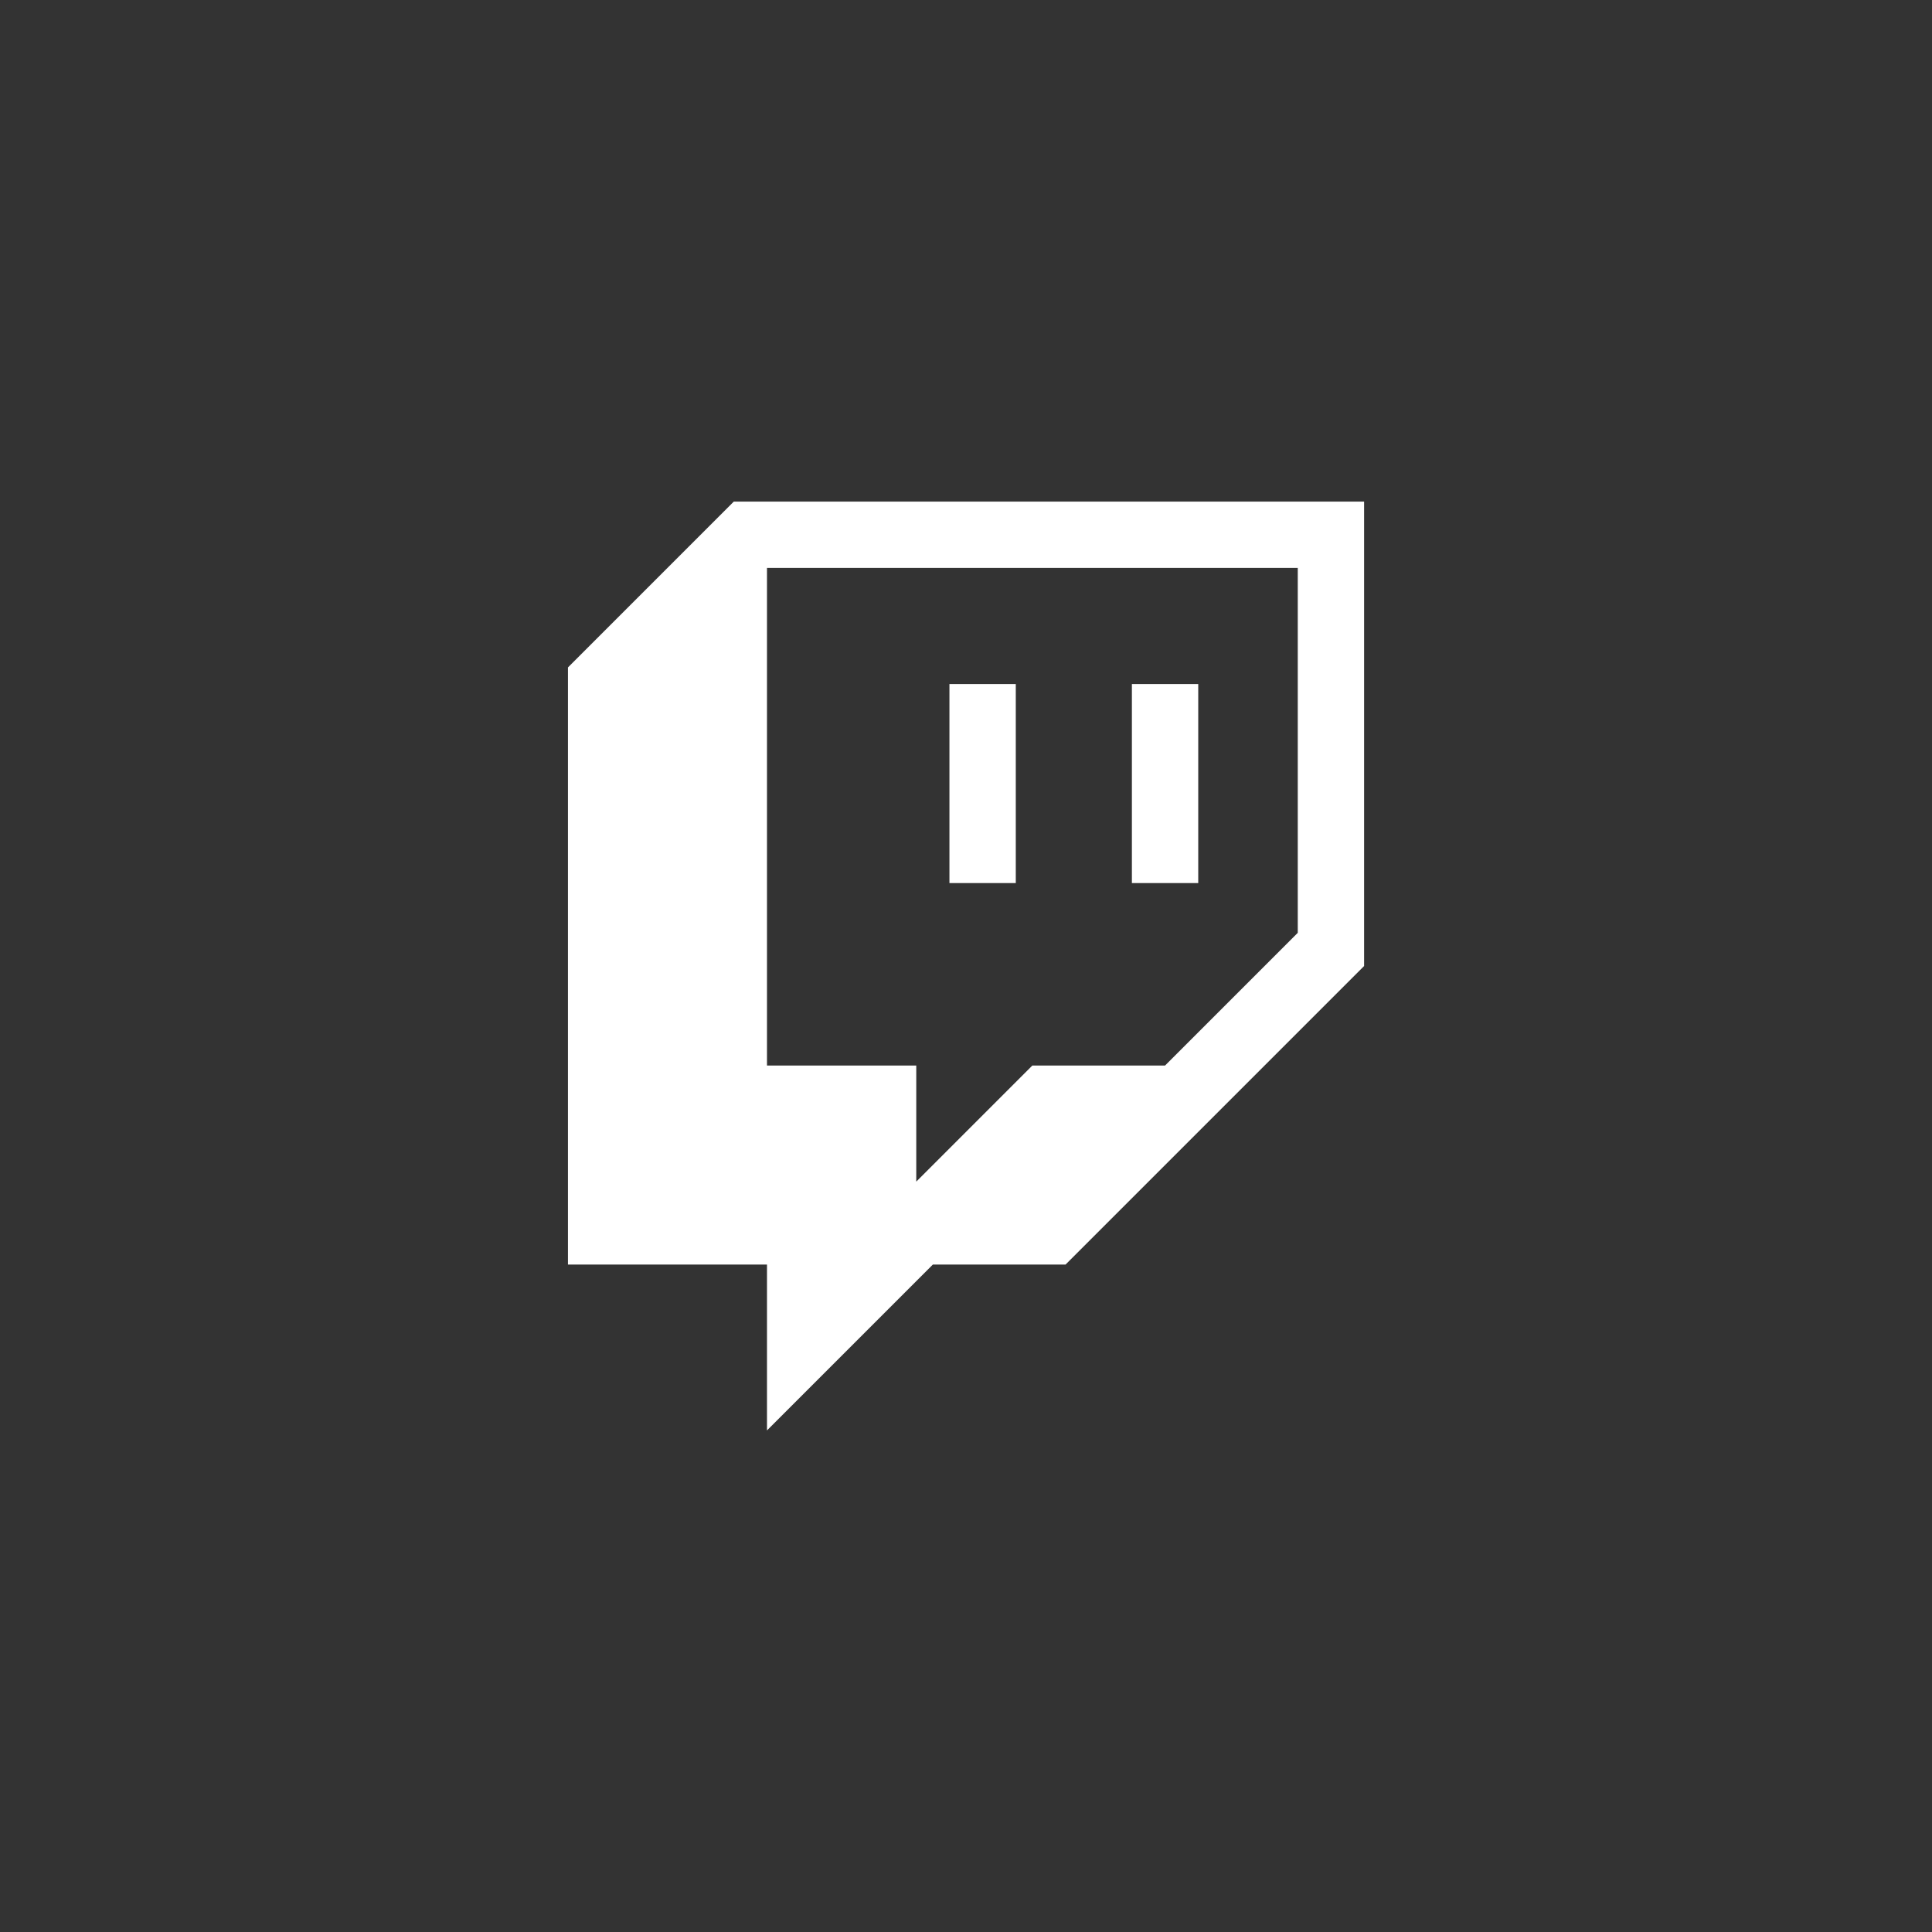 <?xml version="1.0" encoding="UTF-8"?>
<svg xmlns="http://www.w3.org/2000/svg" width="520" height="520" viewBox="0 0 520 520" fill="none">
  <rect x="0" y="0" width="520" height="520" fill="#333333" stroke="none"/>
  <path d="M322.507 184.107H304.65V237.679H322.507V184.107Z" fill="white"></path>
  <path d="M255.542 184.107H273.4V237.679H255.542V184.107Z" fill="white"></path>
  <path fill-rule="evenodd" clip-rule="evenodd" d="M197.507 135L152.865 179.643V340.357H206.436V385L251.079 340.357H286.793L367.15 260V135H197.507ZM349.293 251.071L313.579 286.786H277.864L246.614 318.036V286.786H206.436V152.857H349.293V251.071Z" fill="white"></path>
</svg>
